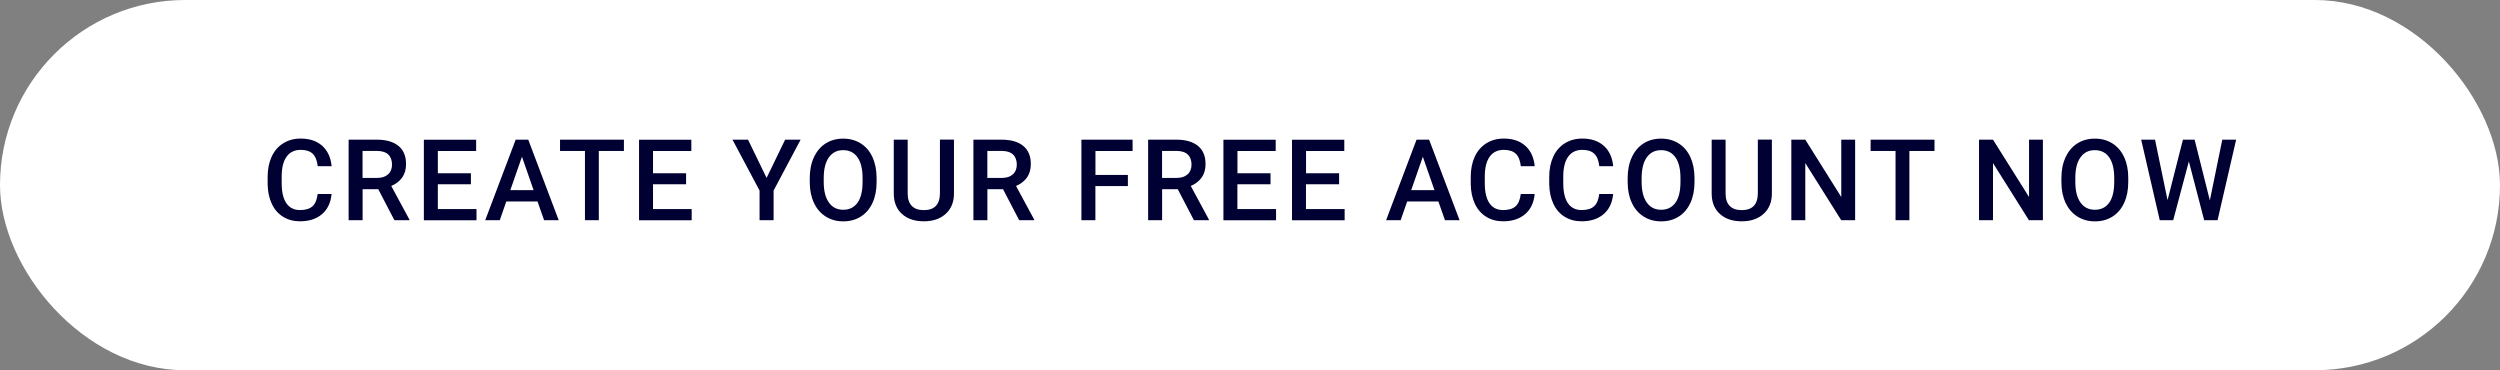 <?xml version="1.0" encoding="UTF-8"?>
<svg id="Layer_2" data-name="Layer 2" xmlns="http://www.w3.org/2000/svg" viewBox="0 0 429.39 63.59">
  <rect x="0" y="0" width="429.39" height="63.59" fill="#808080" stroke="none"/>
  <defs>
    <style>
      .cls-1 {
        fill: #fff;
      }

      .cls-2 {
        fill: #000032;
      }
    </style>
  </defs>
  <g id="English">
    <g>
      <rect class="cls-1" x="0" y="0" width="429.39" height="63.59" rx="31.8" ry="31.8"/>
      <g>
        <path class="cls-2" d="M56.95,33.32c-.14,1.48-.68,2.63-1.63,3.45s-2.21,1.24-3.79,1.24c-1.1,0-2.07-.26-2.91-.78-.84-.52-1.49-1.26-1.94-2.23s-.69-2.08-.71-3.35v-1.29c0-1.3.23-2.45.69-3.45.46-1,1.13-1.76,1.99-2.3.87-.54,1.86-.81,3-.81,1.53,0,2.75.41,3.69,1.24.93.83,1.47,2,1.62,3.51h-2.39c-.11-.99-.4-1.71-.87-2.15-.46-.44-1.15-.66-2.05-.66-1.04,0-1.85.38-2.41,1.15-.56.76-.85,1.88-.86,3.36v1.23c0,1.5.27,2.64.8,3.42.54.79,1.32,1.18,2.35,1.18.94,0,1.65-.21,2.13-.64.48-.42.78-1.13.9-2.12h2.39Z"/>
        <path class="cls-2" d="M64.96,32.5h-2.68v5.32h-2.4v-13.83h4.86c1.6,0,2.83.36,3.7,1.07.87.72,1.3,1.75,1.3,3.11,0,.93-.22,1.7-.67,2.33-.45.62-1.07,1.1-1.87,1.44l3.11,5.76v.12h-2.57l-2.77-5.32ZM62.28,30.56h2.47c.81,0,1.44-.2,1.9-.61.46-.41.68-.97.68-1.68s-.21-1.31-.63-1.72c-.42-.41-1.05-.61-1.89-.63h-2.54v4.64Z"/>
        <path class="cls-2" d="M80.88,31.65h-5.68v4.26h6.64v1.92h-9.04v-13.83h8.98v1.94h-6.58v3.82h5.68v1.9Z"/>
        <path class="cls-2" d="M92.32,34.6h-5.36l-1.12,3.22h-2.5l5.23-13.83h2.16l5.23,13.83h-2.51l-1.13-3.22ZM87.64,32.66h4.01l-2-5.74-2,5.74Z"/>
        <path class="cls-2" d="M107.16,25.93h-4.31v11.89h-2.38v-11.89h-4.28v-1.94h10.97v1.94Z"/>
        <path class="cls-2" d="M117.84,31.65h-5.68v4.26h6.64v1.92h-9.04v-13.83h8.98v1.94h-6.58v3.82h5.68v1.9Z"/>
        <path class="cls-2" d="M131.67,30.55l3.18-6.56h2.66l-4.64,8.74v5.09h-2.41v-5.09l-4.65-8.74h2.67l3.18,6.56Z"/>
        <path class="cls-2" d="M150.56,31.27c0,1.36-.23,2.54-.7,3.57-.47,1.02-1.14,1.81-2.01,2.36-.87.55-1.87.82-3.01.82s-2.12-.27-3-.82c-.88-.55-1.56-1.33-2.03-2.34-.48-1.01-.72-2.18-.73-3.51v-.78c0-1.35.24-2.54.72-3.57s1.15-1.82,2.02-2.37,1.87-.82,3-.82,2.13.27,3,.81c.87.54,1.54,1.32,2.02,2.34.47,1.02.71,2.2.72,3.55v.77ZM148.15,30.55c0-1.53-.29-2.71-.87-3.53-.58-.82-1.4-1.23-2.46-1.23s-1.85.41-2.44,1.22c-.59.81-.88,1.96-.9,3.45v.8c0,1.52.3,2.7.89,3.53.59.83,1.41,1.24,2.46,1.24s1.88-.41,2.46-1.22.86-2,.86-3.55v-.72Z"/>
        <path class="cls-2" d="M163.85,23.99v9.24c0,1.47-.47,2.63-1.41,3.49-.94.86-2.19,1.29-3.76,1.29s-2.84-.42-3.77-1.27-1.4-2.02-1.4-3.52v-9.23h2.39v9.25c0,.92.23,1.63.7,2.12.47.49,1.16.73,2.07.73,1.85,0,2.77-.97,2.77-2.93v-9.18h2.39Z"/>
        <path class="cls-2" d="M172.27,32.5h-2.68v5.32h-2.4v-13.83h4.86c1.6,0,2.83.36,3.7,1.07.87.72,1.3,1.75,1.3,3.11,0,.93-.22,1.7-.67,2.33-.45.62-1.07,1.1-1.87,1.44l3.11,5.76v.12h-2.57l-2.77-5.32ZM169.59,30.56h2.47c.81,0,1.44-.2,1.9-.61.46-.41.68-.97.68-1.68s-.21-1.31-.63-1.72c-.42-.41-1.05-.61-1.89-.63h-2.54v4.64Z"/>
        <path class="cls-2" d="M193.71,31.96h-5.57v5.86h-2.4v-13.83h8.79v1.94h-6.38v4.11h5.57v1.92Z"/>
        <path class="cls-2" d="M202.28,32.5h-2.68v5.32h-2.4v-13.83h4.86c1.6,0,2.83.36,3.7,1.07.87.72,1.3,1.75,1.3,3.11,0,.93-.22,1.7-.67,2.33-.45.62-1.07,1.1-1.87,1.44l3.11,5.76v.12h-2.57l-2.77-5.32ZM199.6,30.56h2.47c.81,0,1.44-.2,1.9-.61.46-.41.68-.97.68-1.68s-.21-1.31-.63-1.72c-.42-.41-1.05-.61-1.89-.63h-2.54v4.64Z"/>
        <path class="cls-2" d="M218.21,31.65h-5.68v4.26h6.64v1.92h-9.04v-13.83h8.98v1.94h-6.57v3.82h5.68v1.9Z"/>
        <path class="cls-2" d="M229.99,31.65h-5.68v4.26h6.64v1.92h-9.04v-13.83h8.98v1.94h-6.57v3.82h5.68v1.9Z"/>
        <path class="cls-2" d="M247.05,34.6h-5.36l-1.12,3.22h-2.5l5.23-13.83h2.16l5.23,13.83h-2.51l-1.13-3.22ZM242.37,32.66h4.01l-2-5.74-2,5.74Z"/>
        <path class="cls-2" d="M263.59,33.32c-.14,1.48-.68,2.63-1.63,3.45s-2.21,1.24-3.79,1.24c-1.1,0-2.07-.26-2.91-.78-.84-.52-1.49-1.26-1.94-2.23s-.69-2.08-.71-3.35v-1.29c0-1.3.23-2.45.69-3.45.46-1,1.13-1.76,1.99-2.3.87-.54,1.86-.81,3-.81,1.53,0,2.75.41,3.69,1.24.93.83,1.47,2,1.62,3.51h-2.39c-.11-.99-.4-1.71-.87-2.15-.46-.44-1.15-.66-2.05-.66-1.04,0-1.85.38-2.41,1.15-.56.76-.85,1.88-.86,3.36v1.23c0,1.5.27,2.64.8,3.42.54.79,1.32,1.18,2.35,1.18.94,0,1.65-.21,2.13-.64.48-.42.78-1.13.9-2.12h2.39Z"/>
        <path class="cls-2" d="M277.07,33.32c-.14,1.48-.68,2.63-1.63,3.45s-2.21,1.24-3.79,1.24c-1.1,0-2.07-.26-2.91-.78-.84-.52-1.49-1.26-1.94-2.23s-.69-2.08-.71-3.35v-1.29c0-1.3.23-2.45.69-3.45.46-1,1.13-1.76,1.99-2.3.87-.54,1.86-.81,3-.81,1.53,0,2.75.41,3.69,1.24.93.83,1.47,2,1.62,3.51h-2.39c-.11-.99-.4-1.71-.87-2.15-.46-.44-1.15-.66-2.05-.66-1.04,0-1.85.38-2.41,1.15-.56.76-.85,1.88-.86,3.36v1.23c0,1.5.27,2.64.8,3.42.54.79,1.32,1.18,2.35,1.18.94,0,1.65-.21,2.13-.64.48-.42.78-1.13.9-2.12h2.39Z"/>
        <path class="cls-2" d="M291.04,31.27c0,1.36-.23,2.54-.7,3.57-.47,1.02-1.14,1.81-2.01,2.36-.87.55-1.87.82-3.01.82s-2.12-.27-3-.82c-.88-.55-1.56-1.33-2.03-2.34-.48-1.01-.72-2.18-.73-3.51v-.78c0-1.35.24-2.54.72-3.57s1.15-1.82,2.02-2.37,1.87-.82,3-.82,2.13.27,3,.81c.87.54,1.54,1.32,2.02,2.34.47,1.02.71,2.2.72,3.55v.77ZM288.63,30.55c0-1.53-.29-2.71-.87-3.53-.58-.82-1.4-1.23-2.46-1.23s-1.85.41-2.44,1.22c-.59.81-.88,1.96-.9,3.45v.8c0,1.52.3,2.7.89,3.53.59.83,1.41,1.24,2.46,1.24s1.88-.41,2.46-1.22.86-2,.86-3.55v-.72Z"/>
        <path class="cls-2" d="M304.33,23.99v9.24c0,1.47-.47,2.63-1.41,3.49-.94.86-2.19,1.29-3.76,1.29s-2.84-.42-3.77-1.27-1.4-2.02-1.4-3.52v-9.23h2.39v9.25c0,.92.23,1.63.7,2.12.47.49,1.16.73,2.07.73,1.85,0,2.77-.97,2.77-2.93v-9.18h2.39Z"/>
        <path class="cls-2" d="M318.64,37.82h-2.4l-6.17-9.81v9.81h-2.4v-13.83h2.4l6.18,9.85v-9.85h2.38v13.83Z"/>
        <path class="cls-2" d="M332.26,25.93h-4.31v11.89h-2.38v-11.89h-4.28v-1.94h10.97v1.94Z"/>
        <path class="cls-2" d="M350.88,37.82h-2.4l-6.17-9.81v9.81h-2.4v-13.83h2.4l6.19,9.85v-9.85h2.38v13.83Z"/>
        <path class="cls-2" d="M365.54,31.27c0,1.36-.23,2.54-.7,3.57-.47,1.02-1.14,1.81-2.01,2.36s-1.87.82-3.01.82-2.12-.27-3-.82c-.88-.55-1.55-1.33-2.03-2.34-.48-1.01-.72-2.18-.73-3.51v-.78c0-1.35.24-2.54.72-3.57.48-1.03,1.15-1.82,2.02-2.37s1.87-.82,3-.82,2.13.27,3,.81c.87.54,1.54,1.32,2.02,2.34.48,1.02.72,2.2.72,3.55v.77ZM363.13,30.55c0-1.53-.29-2.71-.87-3.53-.58-.82-1.4-1.23-2.47-1.23s-1.85.41-2.44,1.22c-.59.81-.89,1.96-.9,3.45v.8c0,1.52.3,2.7.89,3.53.59.83,1.41,1.24,2.47,1.24s1.88-.41,2.46-1.22.86-2,.86-3.55v-.72Z"/>
        <path class="cls-2" d="M379.56,34.4l2.13-10.41h2.38l-3.19,13.83h-2.3l-2.63-10.1-2.69,10.1h-2.31l-3.19-13.83h2.38l2.15,10.39,2.64-10.39h2.01l2.61,10.41Z"/>
      </g>
    </g>
  </g>
</svg>